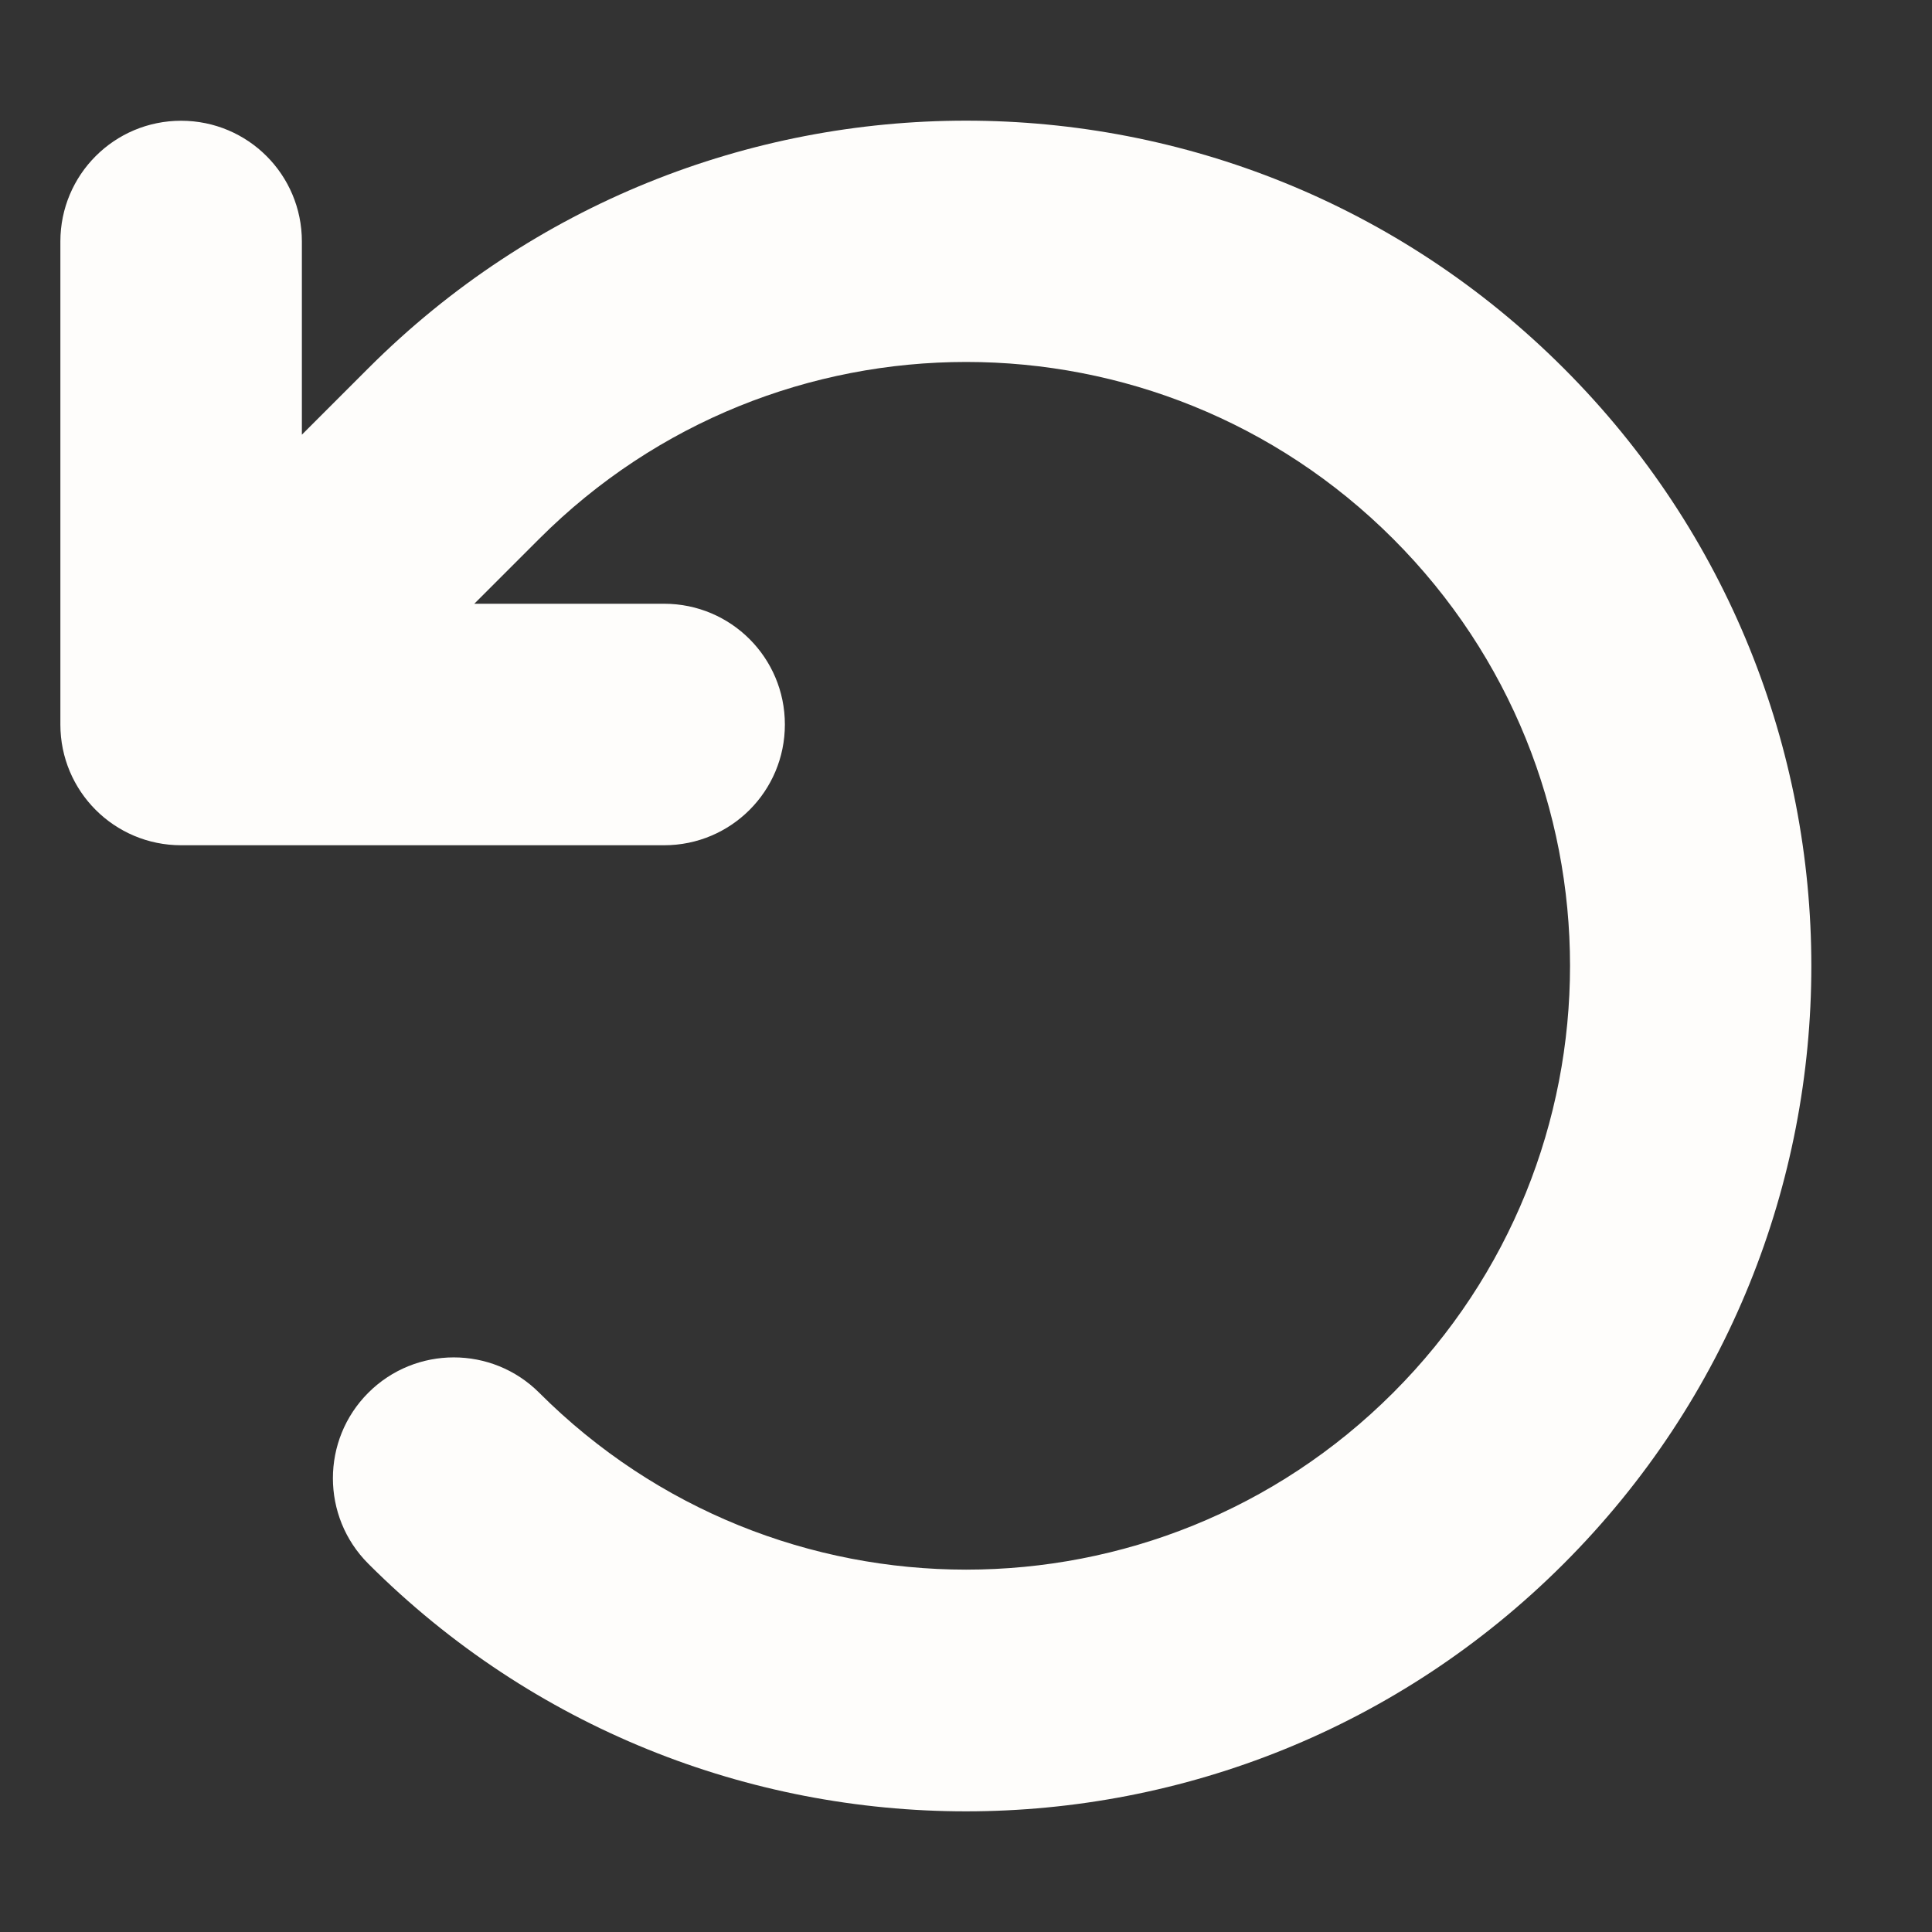 <?xml version="1.0" encoding="UTF-8"?> <svg xmlns="http://www.w3.org/2000/svg" width="48" height="48" viewBox="0 0 48 48" fill="none"><rect x="0" y="0" width="48" height="48" fill="#333333" stroke="none"/><path d="M11.784 15H16.5C18.159 15 19.5 16.341 19.5 18C19.5 19.659 18.159 21 16.5 21H4.5C2.841 21 1.5 19.659 1.5 18V6C1.5 4.341 2.841 3 4.5 3C6.159 3 7.5 4.341 7.5 6V10.8L9.15 9.15C17.353 0.947 30.647 0.947 38.85 9.15C47.053 17.353 47.053 30.647 38.85 38.85C30.647 47.053 17.353 47.053 9.15 38.85C7.978 37.678 7.978 35.775 9.15 34.603C10.322 33.431 12.225 33.431 13.397 34.603C19.256 40.462 28.753 40.462 34.612 34.603C40.472 28.744 40.472 19.247 34.612 13.387C28.753 7.528 19.256 7.528 13.397 13.387L11.784 15Z" fill="#FEFDFB"></path></svg> 